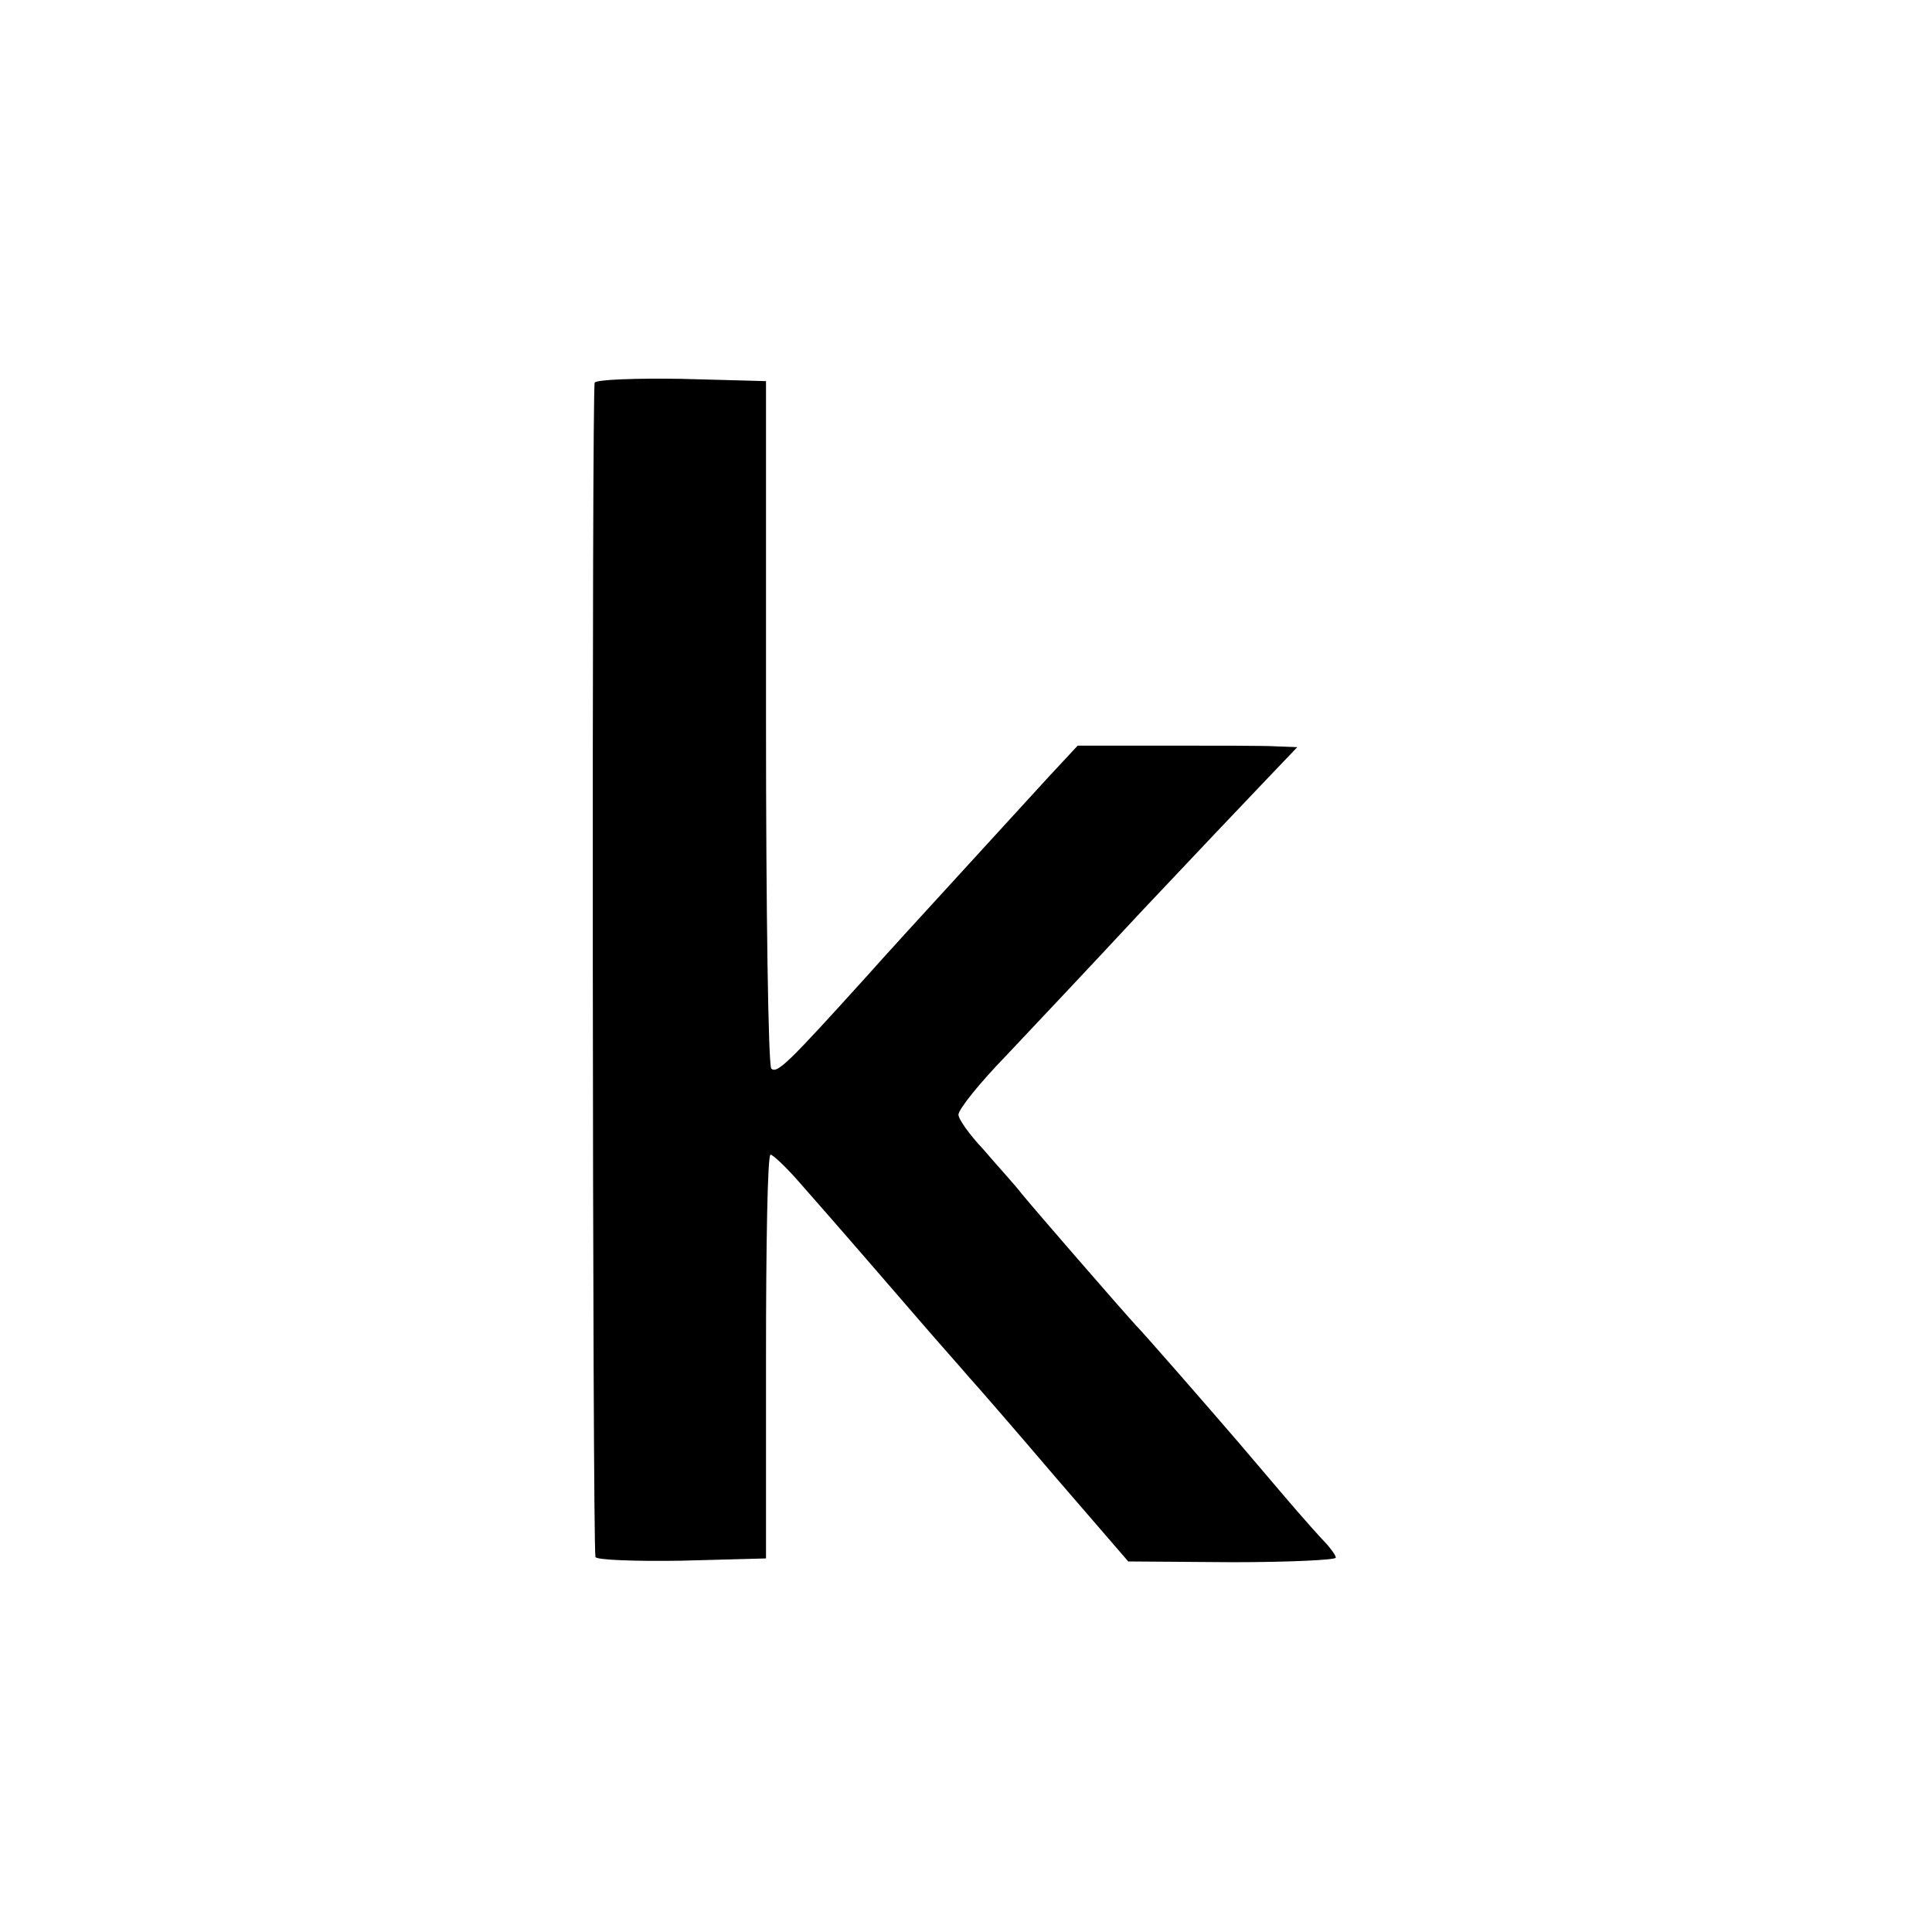 <?xml version="1.0" standalone="no"?>
<!DOCTYPE svg PUBLIC "-//W3C//DTD SVG 20010904//EN"
 "http://www.w3.org/TR/2001/REC-SVG-20010904/DTD/svg10.dtd">
<svg version="1.0" xmlns="http://www.w3.org/2000/svg"
 width="256pt" height="256pt" viewBox="0 0 256 256"
 preserveAspectRatio="xMidYMid meet">
<g transform="translate(0,256) scale(0.1,-0.1)"
fill="#000000" stroke="none">
<path d="M788 2053 c-4 -7 -3 -1535 1 -1556 0 -4 52 -6 114 -5 l112 3 0 268
c0 147 2 267 6 267 3 0 19 -15 35 -33 28 -32 40 -45 154 -177 30 -35 64 -73
75 -86 11 -12 63 -72 115 -133 l95 -110 138 -1 c75 0 137 3 137 6 0 3 -6 11
-12 18 -7 7 -32 35 -55 62 -23 27 -51 60 -63 74 -37 43 -124 143 -135 154 -21
23 -133 152 -151 174 -10 13 -34 39 -51 59 -18 19 -33 40 -33 46 0 7 28 42 63
78 34 36 116 123 182 194 66 70 139 147 162 171 l42 44 -27 1 c-15 1 -80 1
-146 1 l-118 0 -40 -43 c-22 -24 -75 -82 -118 -129 -43 -47 -98 -107 -121
-133 -104 -115 -119 -130 -127 -123 -4 4 -7 211 -7 459 l0 452 -112 3 c-61 1
-113 -1 -115 -5z"/>
</g>
</svg>
